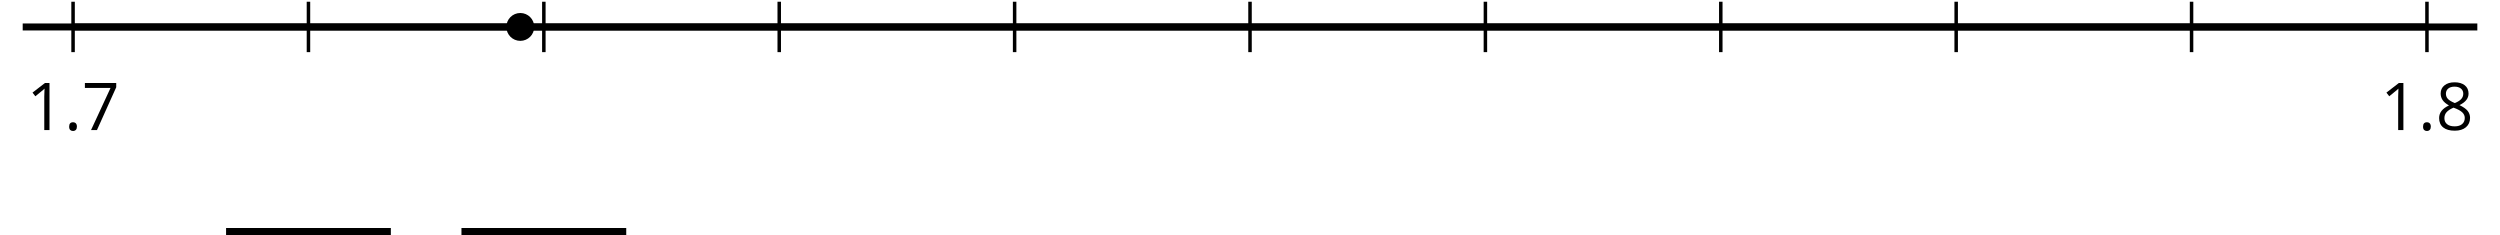 <?xml version='1.0' encoding='UTF-8'?>
<!-- This file was generated by dvisvgm 2.1.3 -->
<svg height='33.598pt' version='1.1' viewBox='-72 -72 357.496 33.598' width='357.496pt' xmlns='http://www.w3.org/2000/svg' xmlns:xlink='http://www.w3.org/1999/xlink'>
<defs>
<path d='M0.7 -0.488C0.7 -0.267 0.75 -0.11 0.856 -0.009C0.958 0.083 1.087 0.134 1.243 0.134C1.418 0.134 1.556 0.078 1.657 -0.028S1.809 -0.29 1.809 -0.488C1.809 -0.695 1.759 -0.847 1.657 -0.958C1.561 -1.059 1.423 -1.114 1.243 -1.114C1.068 -1.114 0.935 -1.059 0.838 -0.958C0.746 -0.847 0.7 -0.695 0.7 -0.488Z' id='g1-14'/>
<path d='M3.292 0V-6.731H2.647L0.866 -5.355L1.271 -4.83C1.92 -5.359 2.288 -5.658 2.366 -5.727S2.518 -5.866 2.583 -5.93C2.56 -5.576 2.546 -5.198 2.546 -4.797V0H3.292Z' id='g1-17'/>
<path d='M1.312 0H2.159L4.913 -6.119V-6.731H0.433V-6.027H4.102L1.312 0Z' id='g1-23'/>
<path d='M2.689 -6.828C2.086 -6.828 1.602 -6.685 1.243 -6.39C0.879 -6.105 0.7 -5.714 0.7 -5.226C0.7 -4.88 0.792 -4.572 0.976 -4.291C1.16 -4.015 1.464 -3.757 1.888 -3.518C0.948 -3.089 0.479 -2.486 0.479 -1.717C0.479 -1.142 0.672 -0.695 1.059 -0.378C1.446 -0.064 1.998 0.092 2.716 0.092C3.393 0.092 3.927 -0.074 4.319 -0.405C4.71 -0.741 4.903 -1.188 4.903 -1.745C4.903 -2.122 4.788 -2.454 4.558 -2.744C4.328 -3.029 3.941 -3.301 3.393 -3.564C3.844 -3.789 4.171 -4.038 4.378 -4.309S4.687 -4.885 4.687 -5.216C4.687 -5.718 4.507 -6.114 4.148 -6.4S3.301 -6.828 2.689 -6.828ZM1.234 -1.699C1.234 -2.03 1.335 -2.316 1.542 -2.551C1.75 -2.79 2.081 -3.006 2.537 -3.204C3.131 -2.988 3.55 -2.762 3.789 -2.532C4.029 -2.297 4.148 -2.035 4.148 -1.736C4.148 -1.363 4.019 -1.068 3.766 -0.852S3.154 -0.529 2.698 -0.529C2.233 -0.529 1.874 -0.631 1.621 -0.838C1.363 -1.045 1.234 -1.331 1.234 -1.699ZM2.68 -6.206C3.071 -6.206 3.375 -6.114 3.6 -5.93C3.821 -5.75 3.932 -5.502 3.932 -5.193C3.932 -4.913 3.84 -4.664 3.656 -4.452C3.476 -4.24 3.163 -4.042 2.726 -3.858C2.238 -4.061 1.901 -4.263 1.722 -4.466S1.45 -4.913 1.45 -5.193C1.45 -5.502 1.561 -5.746 1.777 -5.93S2.297 -6.206 2.68 -6.206Z' id='g1-24'/>
</defs>
<g id='page1'>
<path d='M-68.754 -68.148H282.254' fill='none' stroke='#000000' stroke-linejoin='bevel' stroke-miterlimit='10.037' stroke-width='1'/>
<path d='M-61.551 -64.547V-71.75M-27.891 -64.547V-71.75M5.769 -64.547V-71.75M39.429 -64.547V-71.75M73.09 -64.547V-71.75M106.75 -64.547V-71.75M140.41 -64.547V-71.75M174.07 -64.547V-71.75M207.73 -64.547V-71.75M241.39 -64.547V-71.75M275.051 -64.547V-71.75' fill='none' stroke='#000000' stroke-linejoin='bevel' stroke-miterlimit='10.037' stroke-width='0.5'/>
<path d='M-61.551 -68.148H275.051' fill='none' stroke='#000000' stroke-linejoin='bevel' stroke-miterlimit='10.037' stroke-width='1'/>
<g transform='matrix(1 0 0 1 -17.112 44.495)'>
<use x='-51.103' xlink:href='#g1-17' y='-97.898'/>
<use x='-45.699' xlink:href='#g1-14' y='-97.898'/>
<use x='-43.181' xlink:href='#g1-23' y='-97.898'/>
</g>
<g transform='matrix(1 0 0 1 319.492 44.495)'>
<use x='-51.103' xlink:href='#g1-17' y='-97.898'/>
<use x='-45.699' xlink:href='#g1-14' y='-97.898'/>
<use x='-43.181' xlink:href='#g1-24' y='-97.898'/>
</g>
<path d='M4.394 -68.148C4.394 -69.25 3.504 -70.141 2.402 -70.141C1.301 -70.141 0.41 -69.25 0.41 -68.148C0.41 -67.051 1.301 -66.156 2.402 -66.156C3.504 -66.156 4.394 -67.051 4.394 -68.148Z'/>
<path d='M-39.672 -38.898H-16.109' fill='none' stroke='#000000' stroke-linejoin='bevel' stroke-miterlimit='10.037' stroke-width='1'/>
<path d='M-6.012 -38.898H17.551' fill='none' stroke='#000000' stroke-linejoin='bevel' stroke-miterlimit='10.037' stroke-width='1'/>
</g>
</svg>